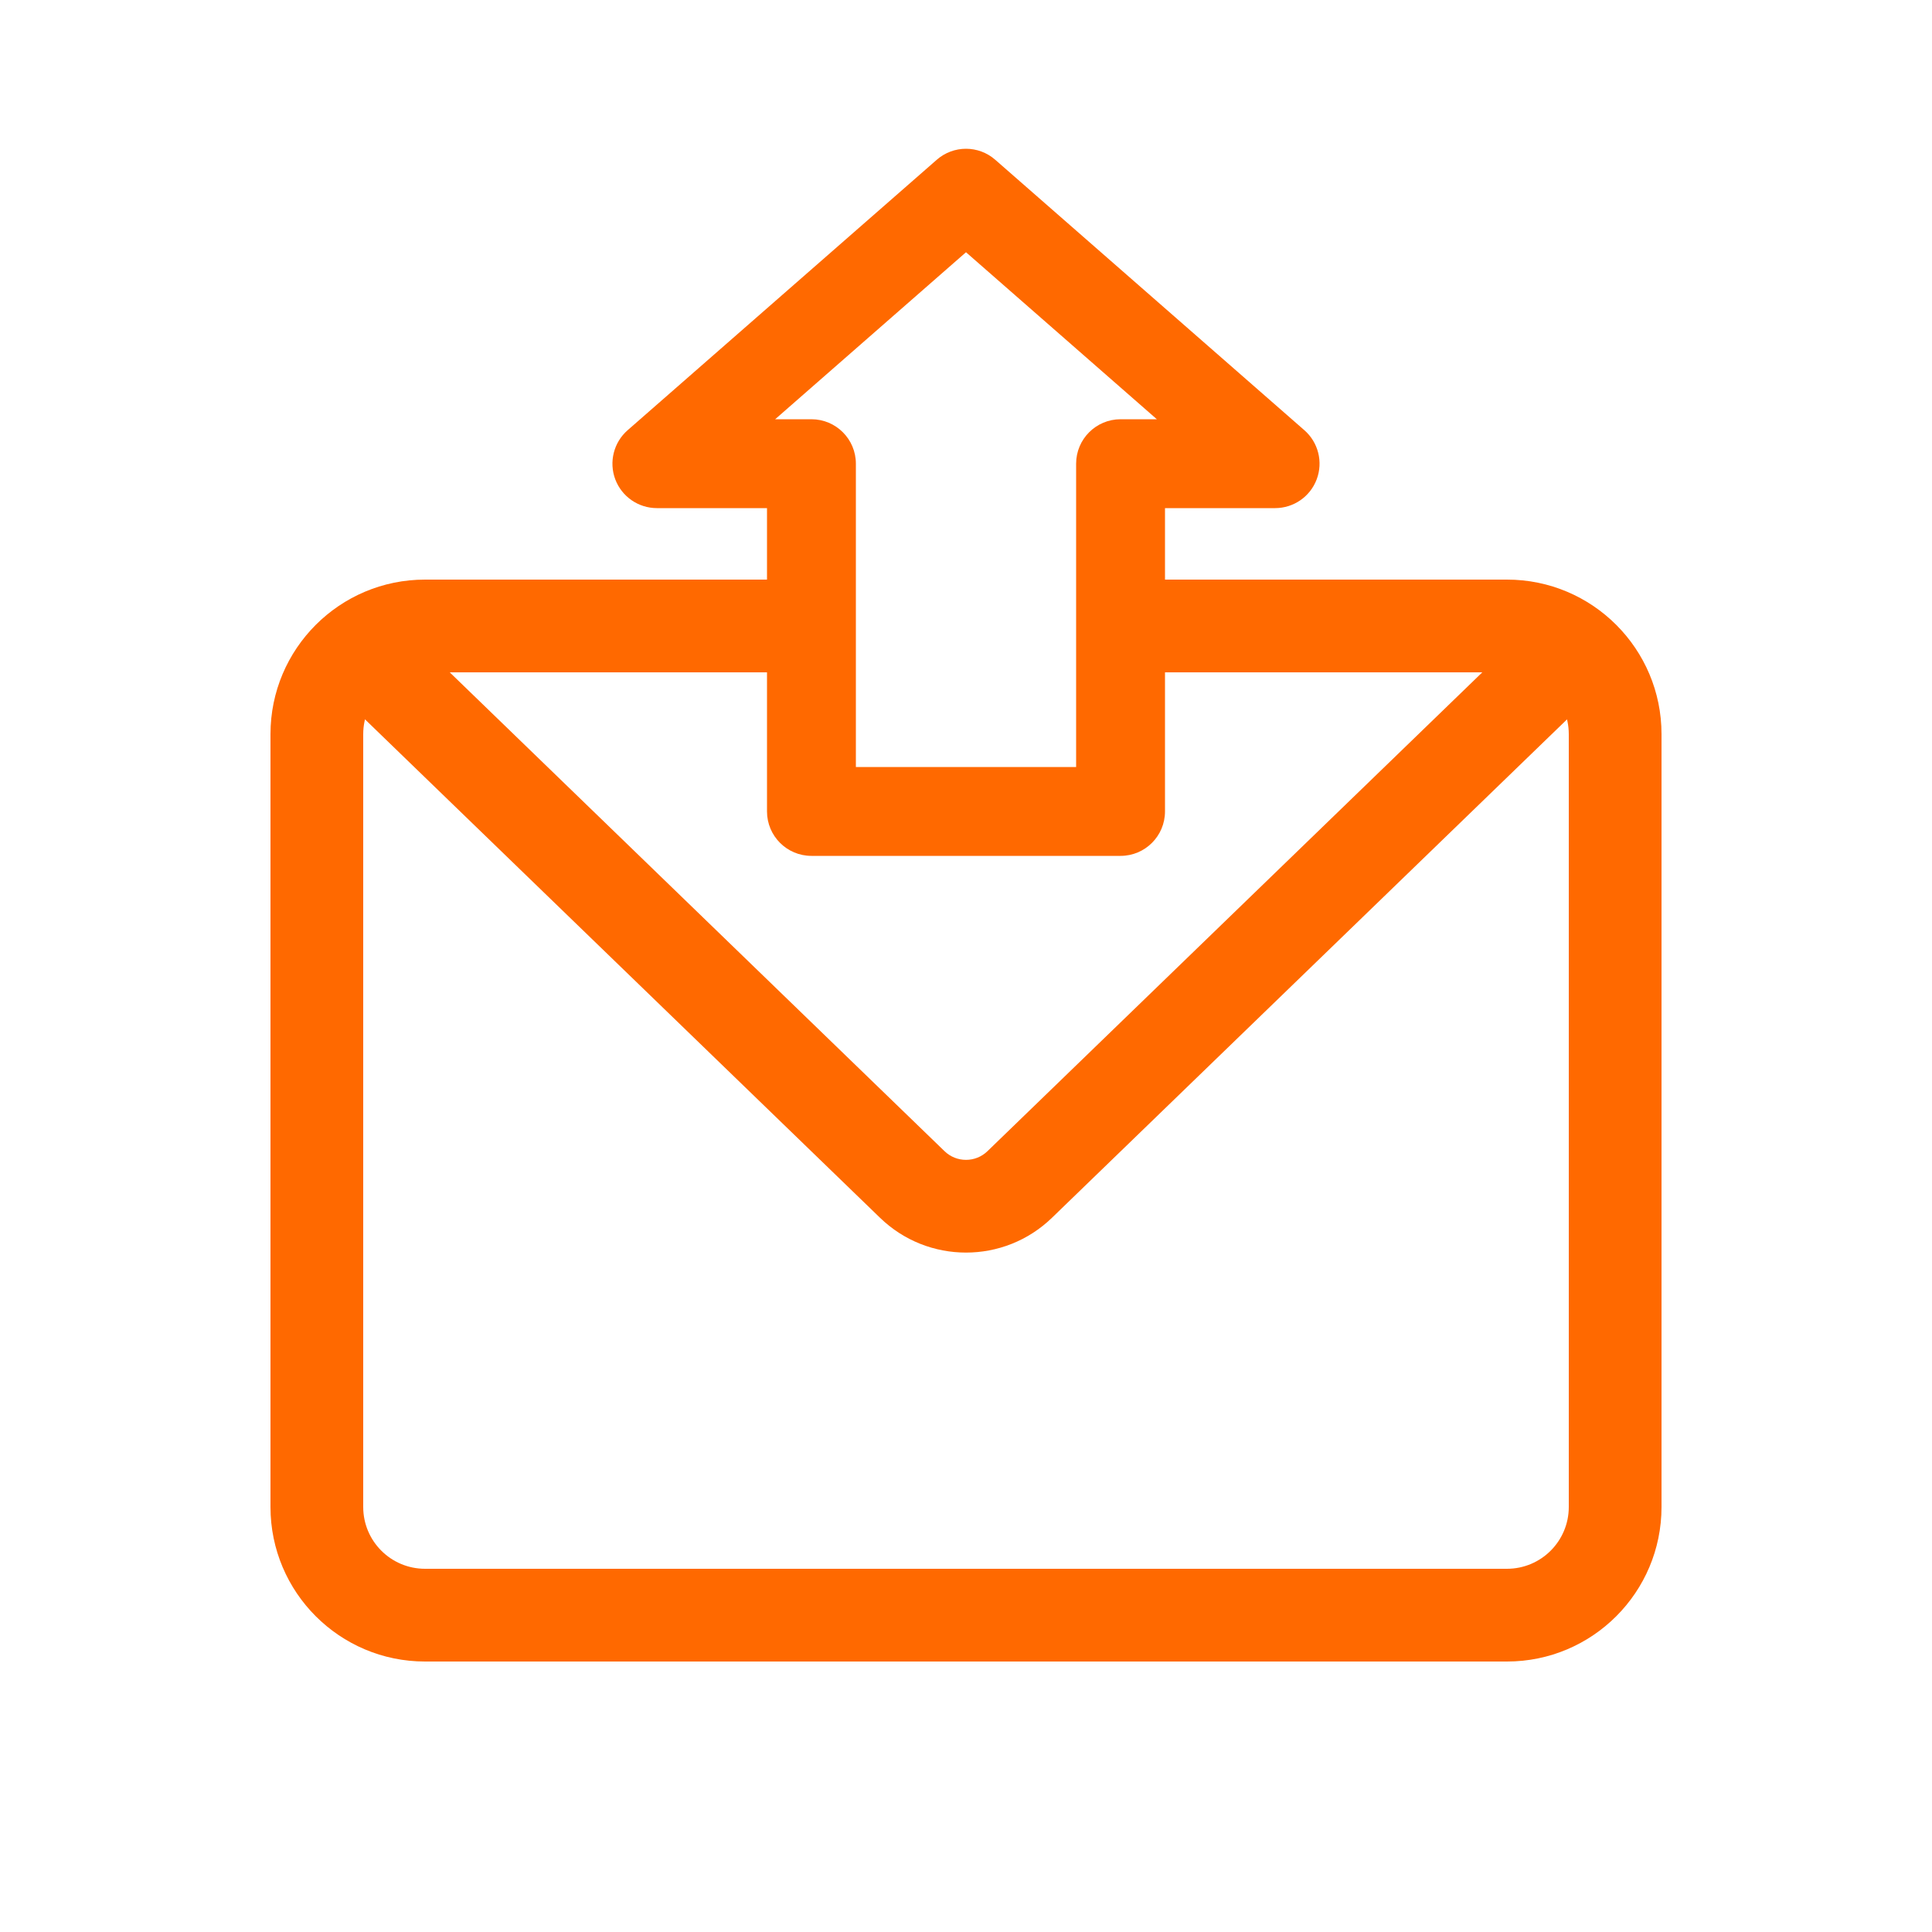 <svg width="50" height="50" viewBox="0 0 50 50" fill="none" xmlns="http://www.w3.org/2000/svg">
<path fill-rule="evenodd" clip-rule="evenodd" d="M21 15H11C8.791 15 7 16.791 7 19V39C7 41.209 8.791 43 11 43H39C41.209 43 43 41.209 43 39V19C43 16.791 41.209 15 39 15H29V17.4H39C39.884 17.4 40.6 18.116 40.6 19V39C40.6 39.884 39.884 40.6 39 40.6H11C10.116 40.6 9.4 39.884 9.4 39V19C9.4 18.116 10.116 17.4 11 17.4H21V15Z" fill="#FF6900"/>
<path fill-rule="evenodd" clip-rule="evenodd" d="M8.638 16.166C9.099 15.689 9.858 15.677 10.335 16.138L24.444 29.792C24.754 30.092 25.246 30.092 25.556 29.792L39.666 16.138C40.142 15.677 40.901 15.689 41.362 16.166C41.823 16.642 41.811 17.401 41.335 17.862L27.225 31.516C25.985 32.717 24.015 32.717 22.775 31.516L8.666 17.862C8.189 17.401 8.177 16.642 8.638 16.166Z" fill="#FF6900"/>
<path fill-rule="evenodd" clip-rule="evenodd" d="M24.243 4.135C24.676 3.755 25.324 3.755 25.757 4.135L33.757 11.134C34.118 11.45 34.245 11.956 34.076 12.405C33.908 12.853 33.479 13.15 33 13.15H30.15V21C30.15 21.635 29.635 22.15 29 22.15H21C20.365 22.15 19.85 21.635 19.85 21V13.15H17C16.521 13.15 16.092 12.853 15.923 12.405C15.755 11.956 15.882 11.45 16.243 11.134L24.243 4.135ZM20.061 10.85H21C21.635 10.85 22.15 11.365 22.15 12V19.85H27.85V12C27.85 11.365 28.365 10.85 29 10.85H29.939L25 6.528L20.061 10.85Z" fill="#FF6900"/>
</svg>
